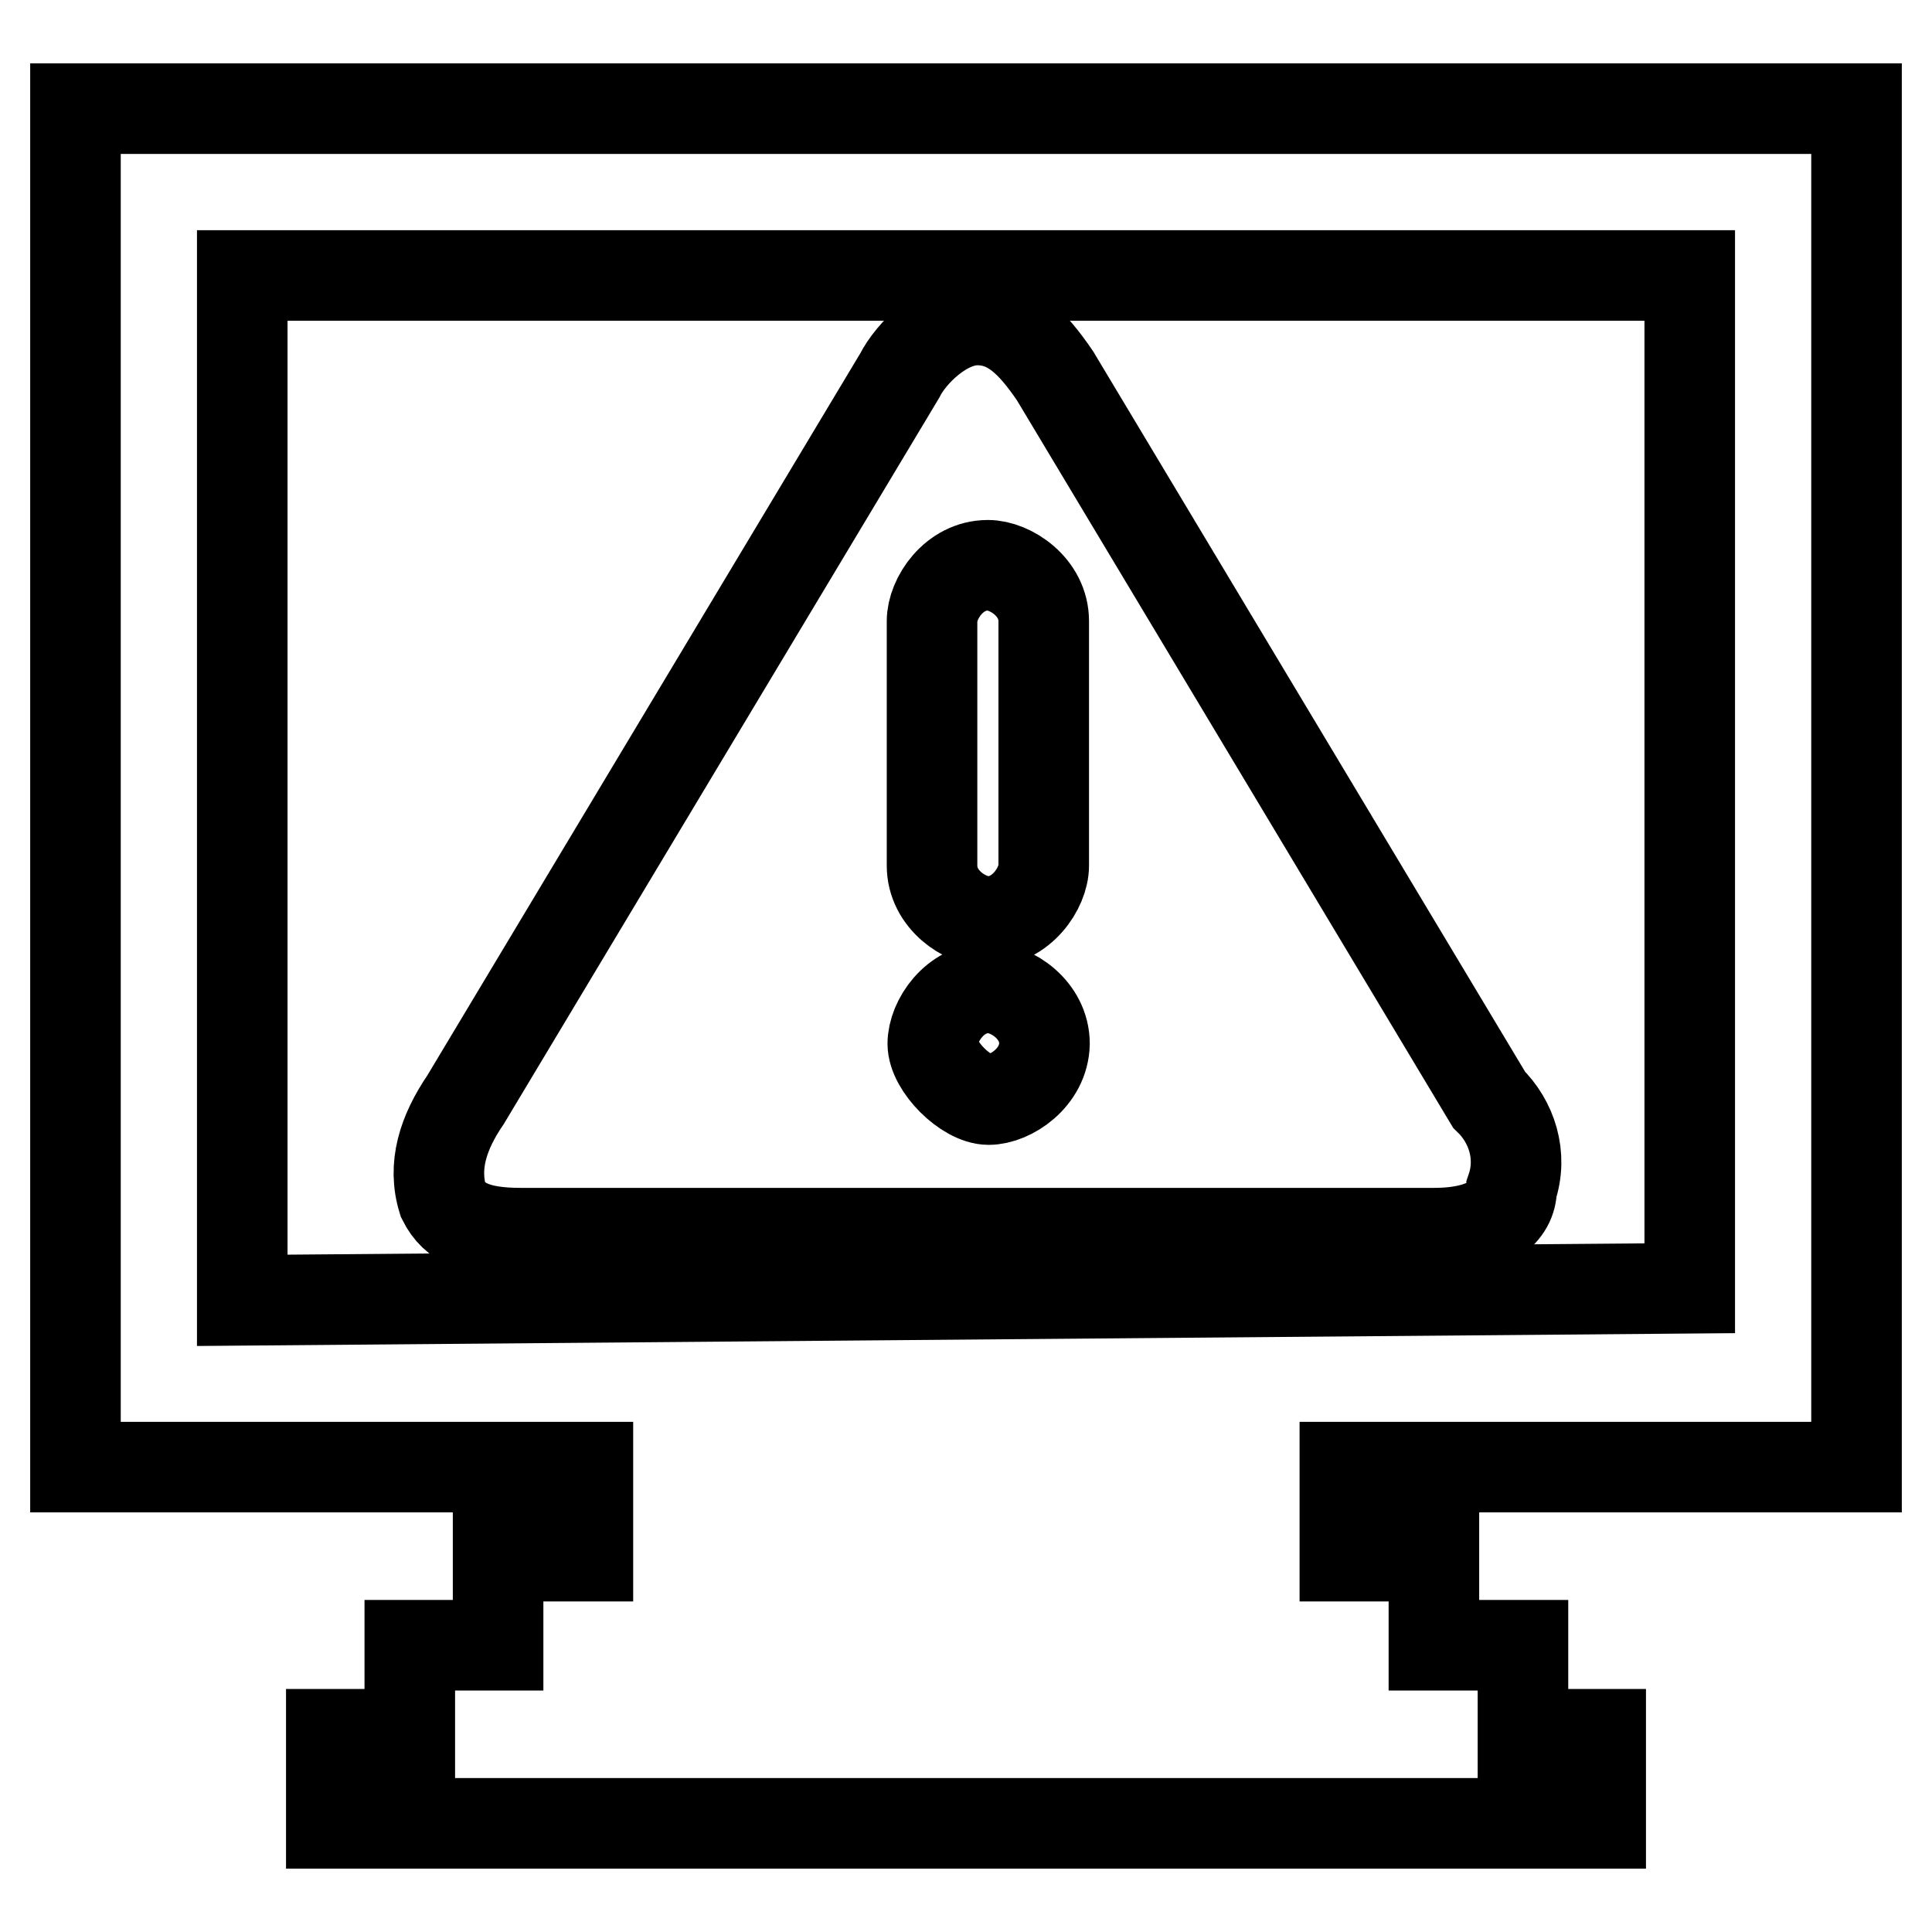 <?xml version="1.0" encoding="utf-8"?>
<!-- Svg Vector Icons : http://www.onlinewebfonts.com/icon -->
<!DOCTYPE svg PUBLIC "-//W3C//DTD SVG 1.1//EN" "http://www.w3.org/Graphics/SVG/1.1/DTD/svg11.dtd">
<svg version="1.1" xmlns="http://www.w3.org/2000/svg" xmlns:xlink="http://www.w3.org/1999/xlink" x="0px" y="0px" viewBox="0 0 256 256" enable-background="new 0 0 256 256" xml:space="preserve">
<g> <path stroke-width="12" fill-opacity="0" stroke="#000000"  d="M246,194.4v-180H10v180h67.9v11.8H66V218H54.3v11.8H43.9v11.8h168.2v-11.8h-10.3V218H190v-11.8h-11.8v-11.8 H246z M32.1,172.3V36.5h191.8v134.2L32.1,172.3z"/> <path stroke-width="12" fill-opacity="0" stroke="#000000"  d="M139.8,49.8c-3-4.4-5.9-7.4-10.3-7.4c-4.4,0-8.8,4.4-10.3,7.4l-57.5,95.9c-3,4.4-4.4,8.8-3,13.3 c1.5,3,4.4,4.4,10.3,4.4h121c7.4,0,10.3-2.9,10.3-5.9c1.5-4.4,0-8.9-3-11.8L139.8,49.8z M131,145.7c-3,0-7.4-4.4-7.4-7.4 c0-3,2.9-7.4,7.4-7.4c3,0,7.4,2.9,7.4,7.4C138.3,142.8,133.9,145.7,131,145.7z M138.3,114.7c0,3-3,7.4-7.4,7.4 c-3,0-7.4-2.9-7.4-7.4V82.3c0-3,2.9-7.4,7.4-7.4c3,0,7.4,2.9,7.4,7.4V114.7z"/></g>
</svg>